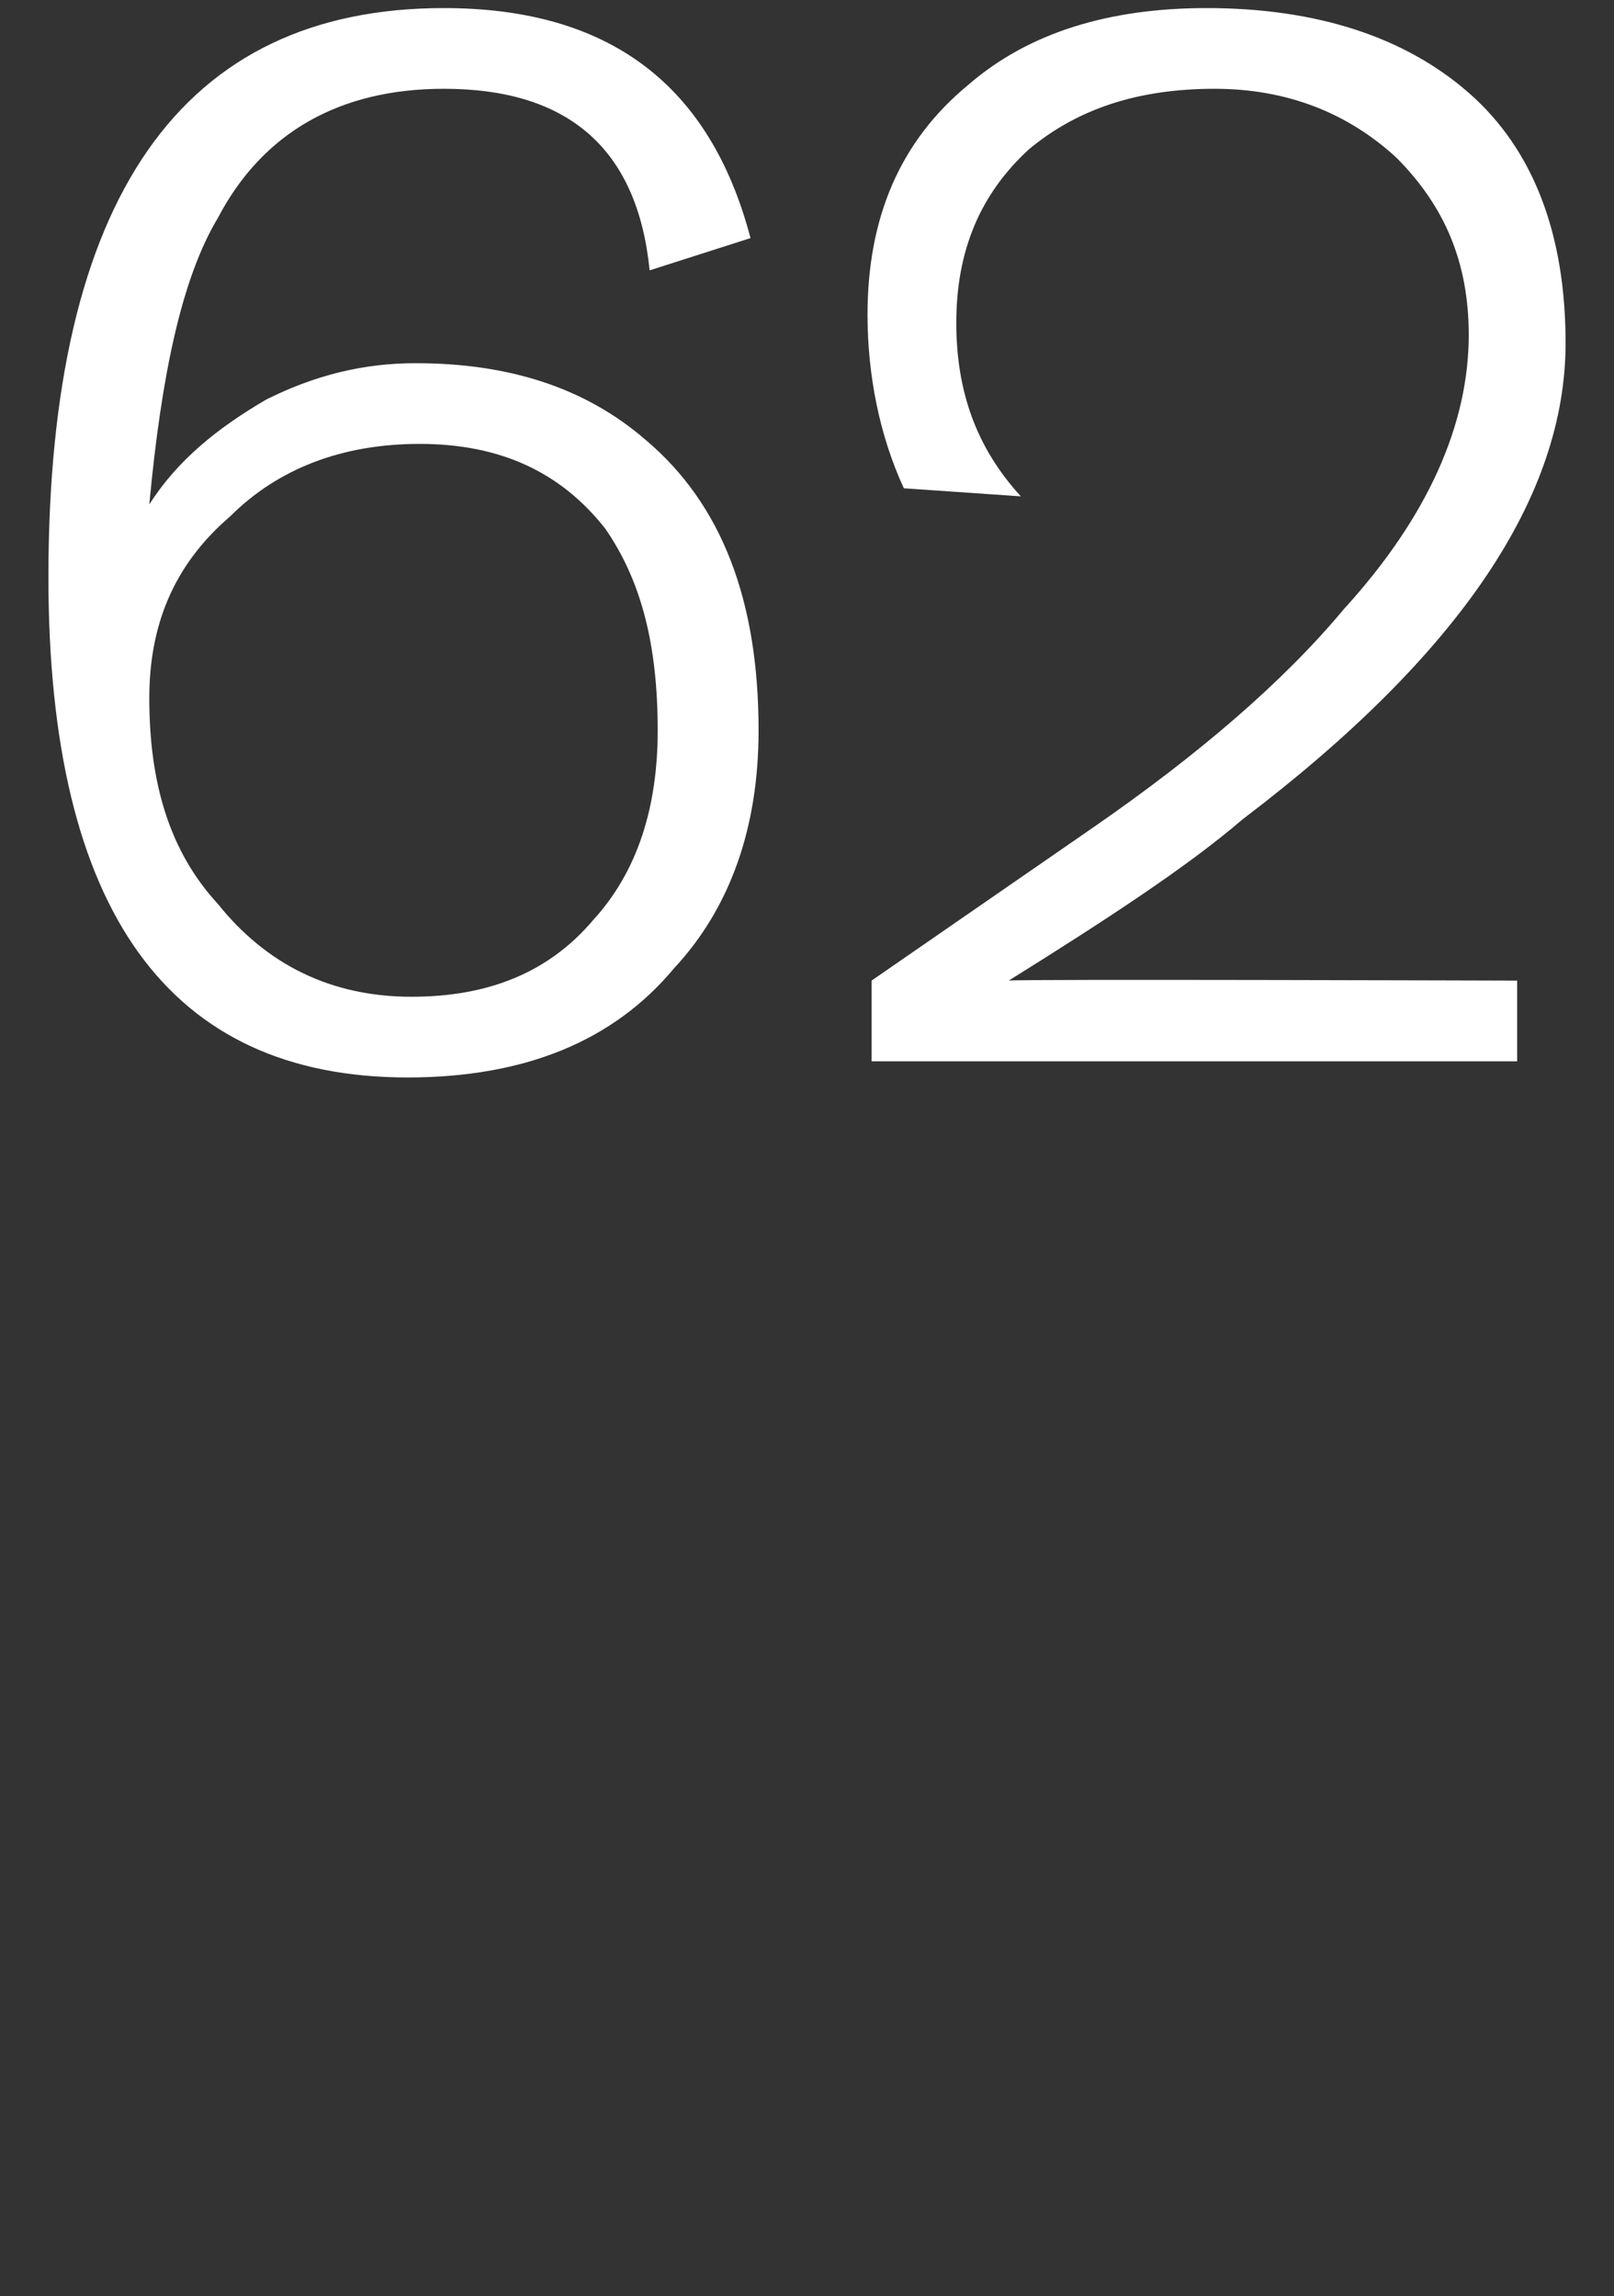 <?xml version="1.0" standalone="no"?><!DOCTYPE svg PUBLIC "-//W3C//DTD SVG 1.1//EN" "http://www.w3.org/Graphics/SVG/1.1/DTD/svg11.dtd"><svg xmlns="http://www.w3.org/2000/svg" version="1.1" width="40px" height="56.9px" viewBox="0 0 40 56.9"><rect x="0" y="0" width="40" height="56.9" fill="#333333" stroke="none"/><desc>62</desc><defs/><g id="Polygon21165"><path d="m16 10.9c1.9 1.6 2.8 4 2.8 7.2c0 2.4-.7 4.4-2.1 5.9c-1.5 1.8-3.7 2.7-6.6 2.7c-5.9 0-8.9-4.1-8.9-12.4C1.2 4.9 4.5.2 11 .2c4.1 0 6.6 1.9 7.6 5.7l-2.5.8c-.3-3-2-4.5-5.1-4.5c-2.6 0-4.5 1.1-5.6 3.2c-.9 1.5-1.4 3.9-1.7 7.1c.7-1.1 1.7-1.9 2.9-2.6C7.8 9.3 9 9 10.3 9c2.3 0 4.2.6 5.7 1.9zm-1.3 11.9c1.1-1.2 1.6-2.8 1.6-4.7c0-2.1-.4-3.7-1.3-5c-1.1-1.4-2.6-2.1-4.6-2.1c-1.9 0-3.5.6-4.7 1.8c-1.4 1.2-2 2.7-2 4.5c0 2.1.5 3.8 1.7 5.1c1.2 1.5 2.8 2.3 4.8 2.3c1.9 0 3.4-.6 4.5-1.9zM36.4 2.3c1.6 1.4 2.4 3.5 2.4 6.2c0 3.8-2.6 7.7-8 11.8c-1.4 1.2-3.4 2.5-5.8 4c.03-.04 12.6 0 12.6 0v2h-16v-2l5.5-3.8c2.6-1.8 4.7-3.6 6.2-5.4c2.1-2.3 3.1-4.6 3.1-6.8c0-1.8-.6-3.2-1.8-4.4c-1.2-1.1-2.7-1.7-4.5-1.7c-1.9 0-3.4.5-4.6 1.5c-1.2 1.1-1.8 2.5-1.8 4.3c0 1.7.5 3.1 1.6 4.3l-2.9-.2c-.6-1.3-.9-2.8-.9-4.3c0-2.4.8-4.3 2.5-5.7C25.5.8 27.5.2 29.9.2c2.7 0 4.9.7 6.5 2.1z" stroke="none" fill="#fff"/></g></svg>